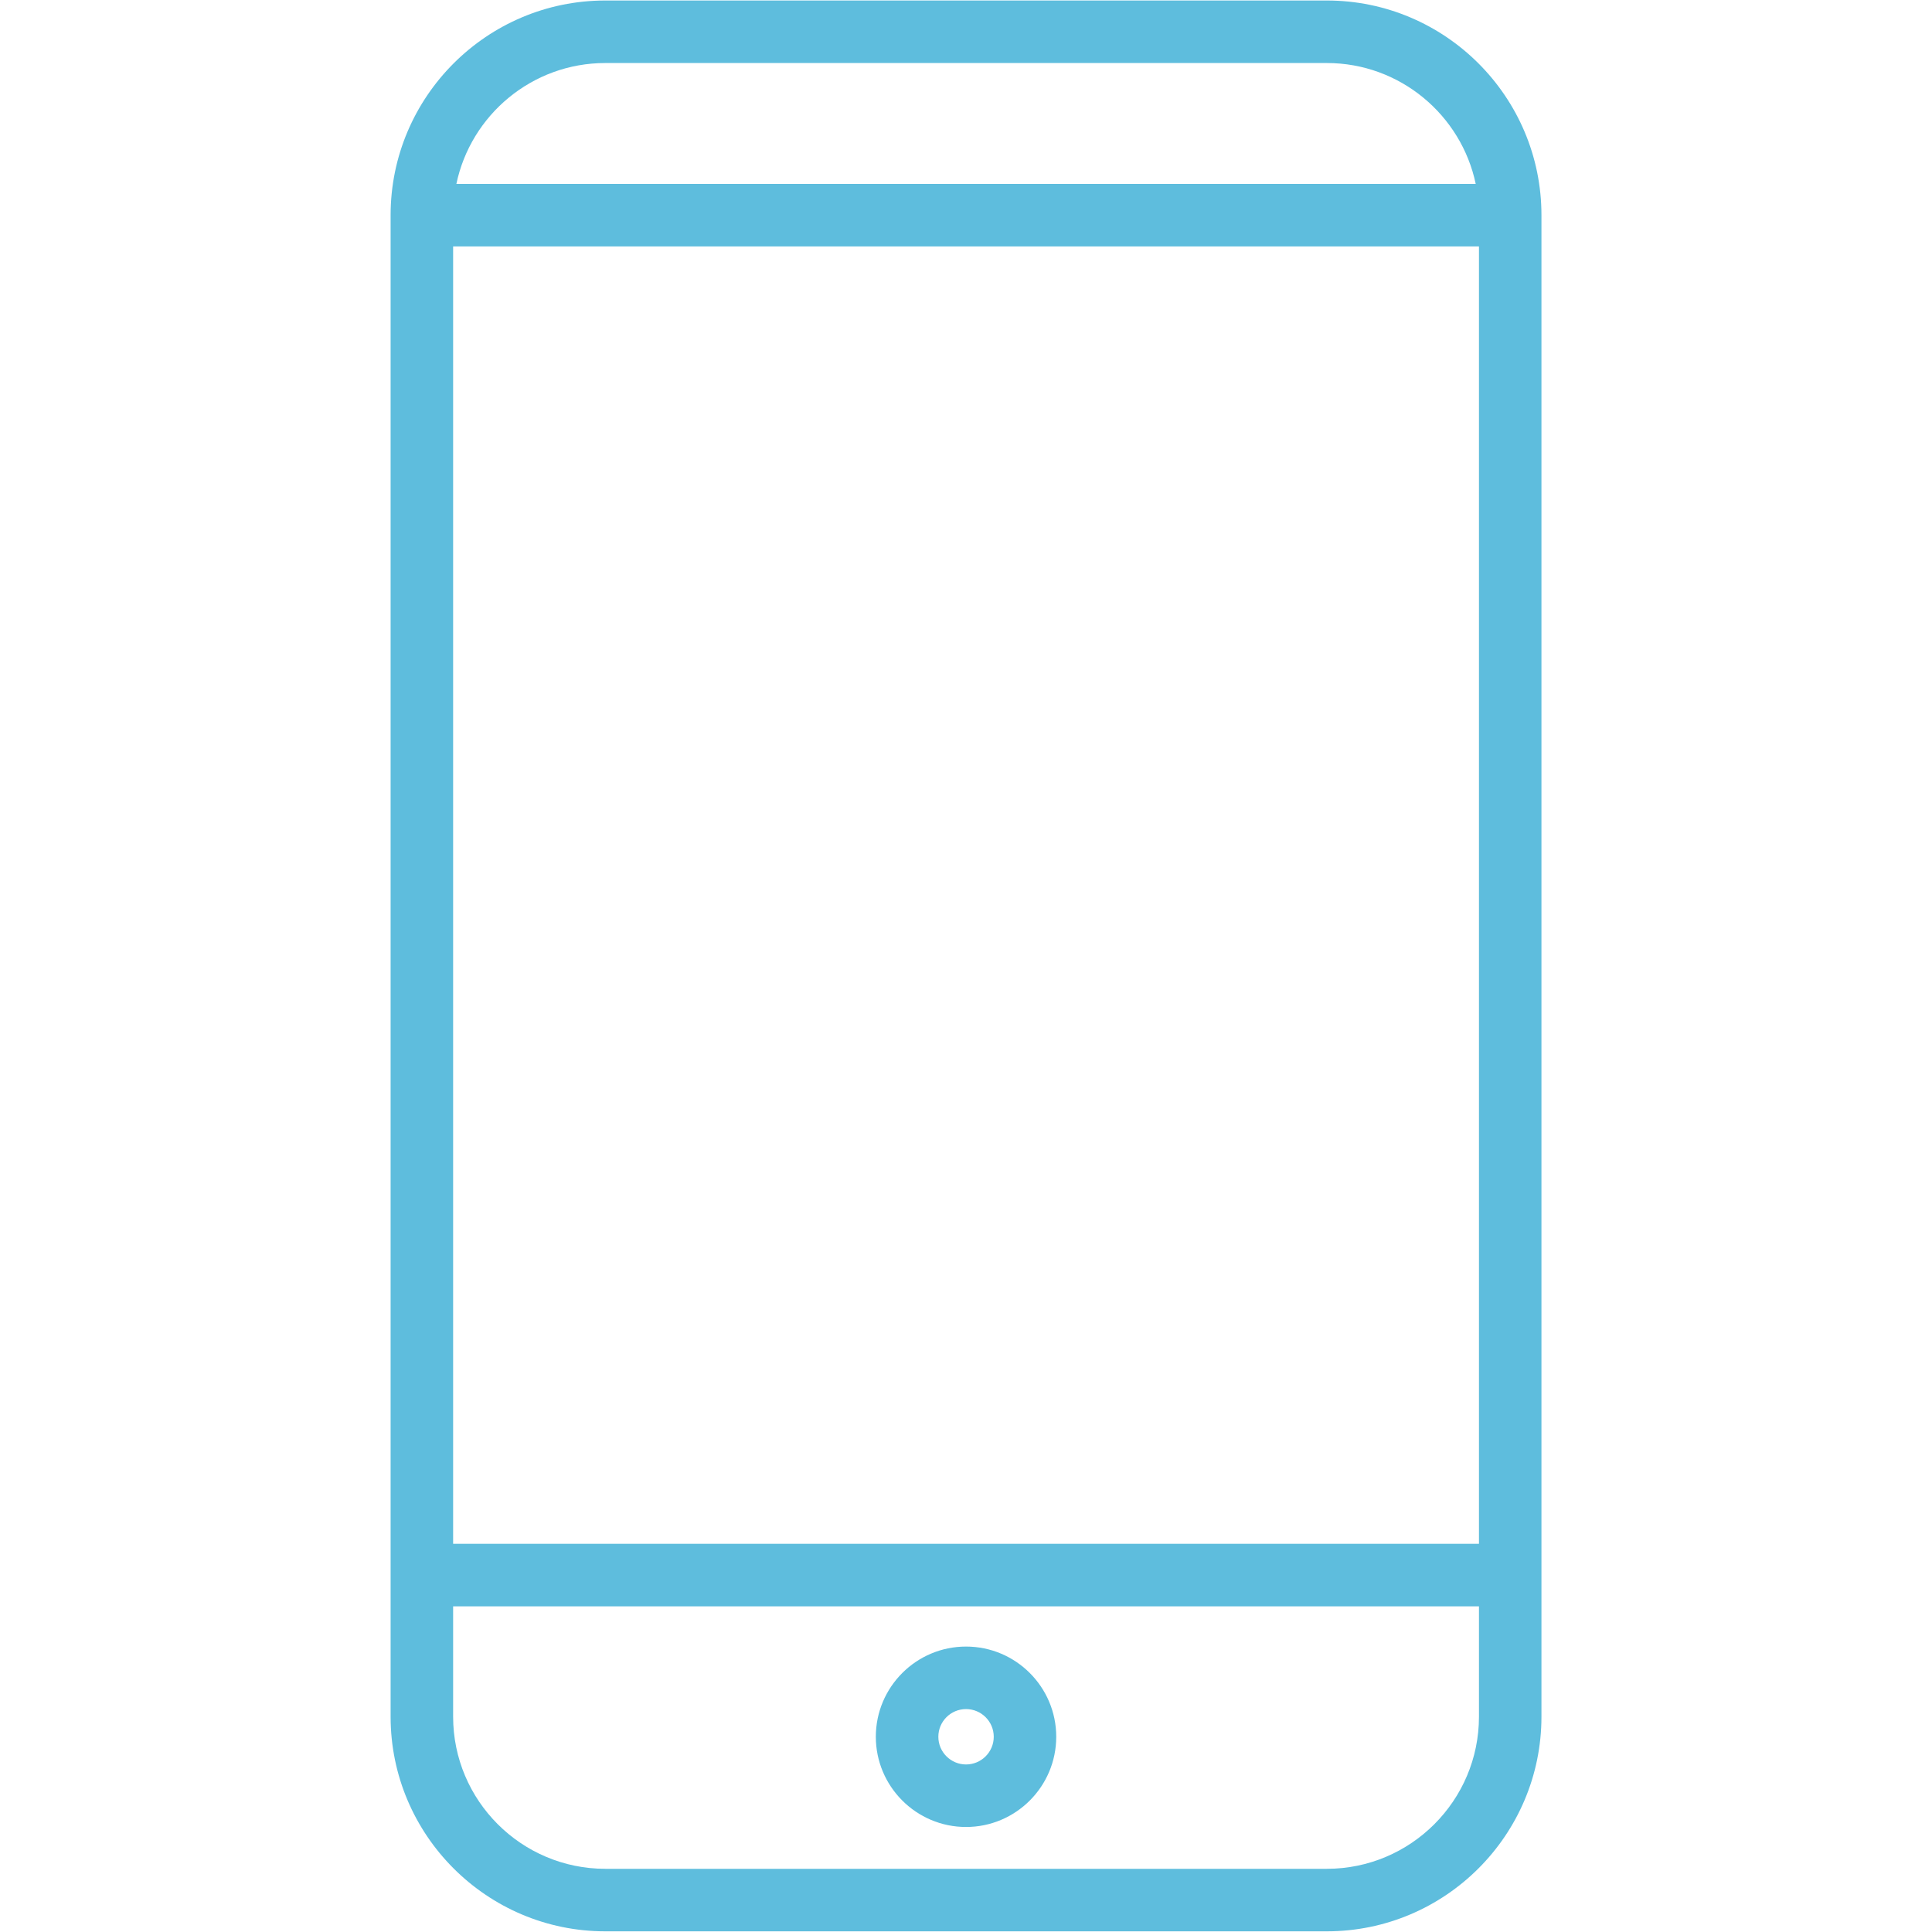 <svg xmlns="http://www.w3.org/2000/svg" xmlns:xlink="http://www.w3.org/1999/xlink" width="300" zoomAndPan="magnify" viewBox="0 0 224.88 225" height="300" preserveAspectRatio="xMidYMid meet" version="1.2"><defs><clipPath id="cad153c21c"><path d="M 45.387 0.059 L 179.562 0.059 L 179.562 224.938 L 45.387 224.938 Z M 45.387 0.059 "/></clipPath></defs><g id="ea6c41aaf4"><g clip-rule="nonzero" clip-path="url(#cad153c21c)"><path style=" stroke:none;fill-rule:nonzero;fill:#5ebddd;fill-opacity:1;" d="M 154.461 0.059 L 70.43 0.059 C 56.645 0.059 45.43 11.273 45.43 25.059 L 45.43 199.922 C 45.43 213.707 56.645 224.922 70.43 224.922 L 154.461 224.922 C 168.242 224.922 179.457 213.707 179.457 199.922 L 179.457 25.059 C 179.457 11.273 168.246 0.059 154.461 0.059 Z M 52.711 28.699 L 172.18 28.699 L 172.18 179.793 L 52.711 179.793 Z M 70.43 7.34 L 154.461 7.34 C 162.98 7.34 170.117 13.391 171.801 21.418 L 53.09 21.418 C 54.773 13.391 61.906 7.34 70.43 7.34 Z M 154.461 217.641 L 70.43 217.641 C 60.66 217.641 52.711 209.695 52.711 199.922 L 52.711 187.074 L 172.18 187.074 L 172.18 199.922 C 172.18 209.695 164.23 217.641 154.461 217.641 Z M 154.461 217.641 "/></g><path style=" stroke:none;fill-rule:nonzero;fill:#5ebddd;fill-opacity:1;" d="M 112.445 191.758 C 106.652 191.758 101.938 196.469 101.938 202.262 C 101.938 208.055 106.652 212.77 112.445 212.77 C 118.238 212.77 122.949 208.055 122.949 202.262 C 122.949 196.469 118.238 191.758 112.445 191.758 Z M 112.445 205.488 C 110.668 205.488 109.219 204.043 109.219 202.262 C 109.219 200.484 110.664 199.039 112.445 199.039 C 114.223 199.039 115.672 200.484 115.672 202.262 C 115.672 204.043 114.223 205.488 112.445 205.488 Z M 112.445 205.488 "/></g></svg>